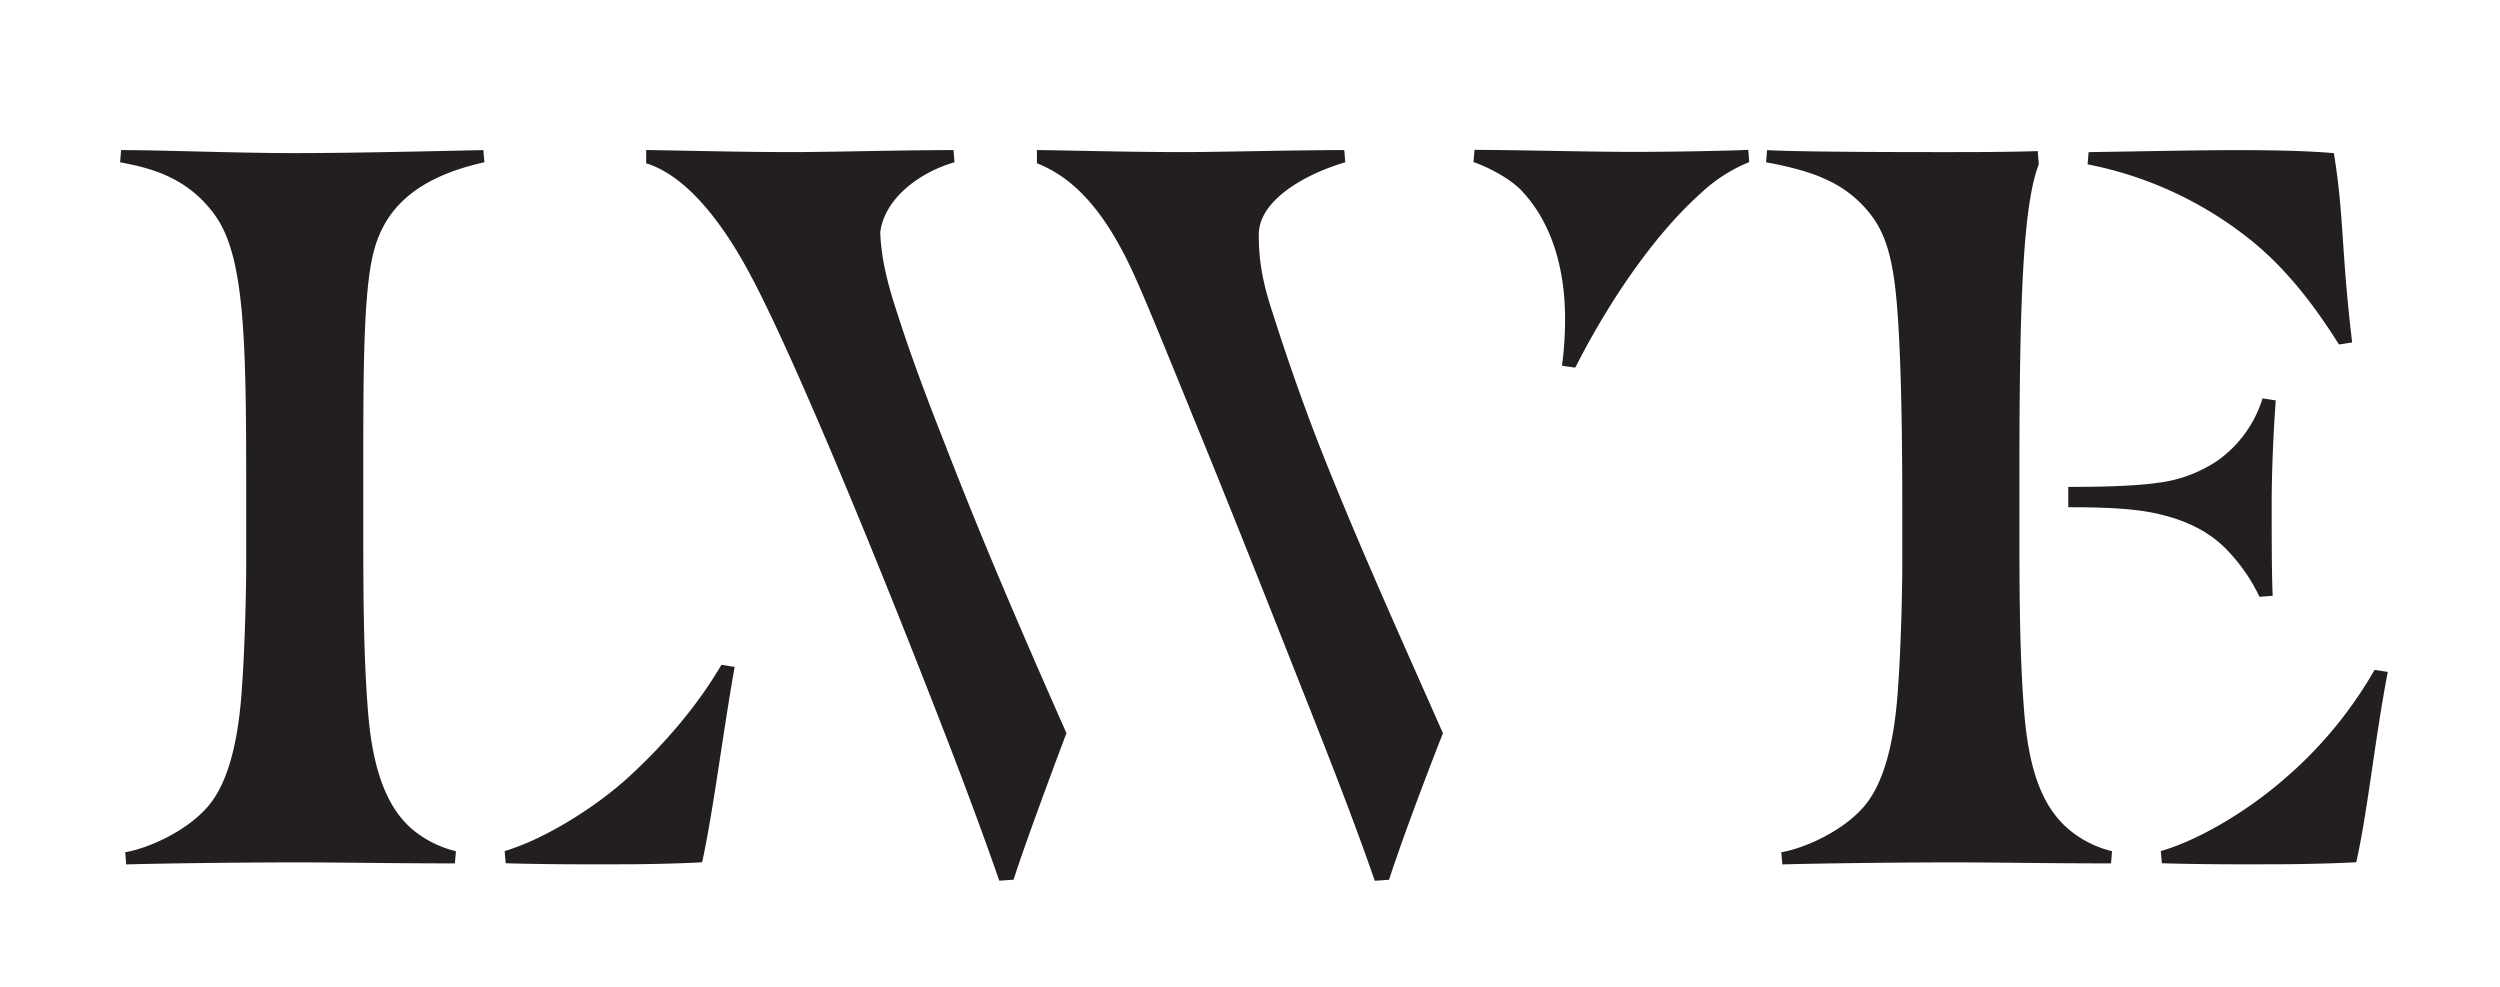 <svg id="Layer_1" data-name="Layer 1" xmlns="http://www.w3.org/2000/svg" viewBox="0 0 692.14 273.21"><defs><style>.cls-1{fill:#231f20;}</style></defs><path class="cls-1" d="M34.66,235.94c6.76-1.13,17.74-6.2,23.38-13.24s8.17-19.16,9-33.24c.56-7.33,1.12-23.11,1.12-33.53V133.67c0-40.28-.56-62.54-8.45-73.81S40.57,46.34,33.25,44.93l.28-3.38c11.27,0,32.12.84,48.18.84,15.49,0,39.44-.56,52.11-.84l.29,3.38c-19.16,4.23-27.33,13-30.43,23.95-2.82,9.86-3.1,29.3-3.1,56.34v20.57c0,16.9,0,36.06,1.41,52.4,1.41,16.06,5.63,26.2,12.68,31.83a29.47,29.47,0,0,0,11.55,5.64l-.28,3.38c-16.34,0-31.56-.28-43.67-.28-15.78,0-37.19.28-47.33.56ZM140,239l-.28-3.38c11.27-3.38,25.07-12.11,34.09-20.28,9.86-9,19.16-19.73,25.92-31.28l3.66.57c-3.38,19.15-5.92,40-9,54.09-4,.28-14.94.56-20.57.56C163.12,239.32,151.29,239.32,140,239Z"/><path class="cls-1" d="M253.84,183.26c-15.22-38.6-35.5-87.62-46.49-107.9-7.6-14.09-17.46-26.77-28.45-30.15V41.55c4.79,0,25.07.56,40.29.56,10.14,0,31-.56,44.79-.56l.28,3.38c-9.86,2.82-19.44,10.14-20.56,19.44.28,6.76,1.69,13.24,4.78,22.54,3.67,11.55,8.46,24.23,13.25,36.34,10.14,26.2,20.56,50.43,33.52,79.73-4.79,12.68-11.55,31-14.65,40.57l-3.94.28C269.61,223.55,261.73,203.26,253.84,183.26Zm103.67,0c-8.45-21.41-18.87-47.61-27.32-68.18-10.43-25.64-14.37-35.22-17.47-41.7-7.33-15.21-15.5-24.22-25.64-28.17V41.55c4.79,0,25.08.56,40.29.56,10.14,0,31-.56,44.79-.56l.29,3.38c-11.55,3.38-23.95,10.7-23.95,20,0,6.76.84,12.68,3.94,22,3.67,11.55,8.46,25.35,13.24,37.47,10.15,25.63,20.85,49.3,33.81,78.6-5.35,13.52-11.83,31-14.93,40.57l-3.94.28C373.57,223.55,365.4,203.26,357.51,183.26Zm74.94-82a98.81,98.81,0,0,0,.85-13c0-12.68-3.1-25.64-11.55-34.94-3.38-3.94-10.43-7.32-13.81-8.45l.29-3.38c10.42,0,31.83.56,43.66.56,10.71,0,26.2-.28,32.12-.56l.28,3.38a43.09,43.09,0,0,0-13.52,8.73c-13.52,12.12-25.92,31-34.65,48.18Z"/><path class="cls-1" d="M493.16,235.94c6.76-1.13,17.75-6.2,23.38-13.24s8.17-19.16,9-33.24c.56-7.33,1.12-23.11,1.12-33.53V141.56c0-20.56-.28-38.59-1.12-52.12s-2.26-22-6.48-28.45A32.07,32.07,0,0,0,505,49.44c-4.22-2-11.27-3.67-16.06-4.51l.28-3.38c9.3.56,40.85.56,48.18.56,8.73,0,18,0,26.76-.28l.29,3.66c-4.23,11-5.36,36.06-5.36,84.24v16.06c0,16.9,0,36.06,1.41,52.4,1.41,16.06,5.35,25.64,12.4,31.55a29.29,29.29,0,0,0,11.83,5.92l-.28,3.38c-17.19,0-31-.28-43.67-.28-15.78,0-37.19.28-47.33.56Zm122.27-84.8c-4.79-4.51-11.27-7.61-20-9.3-6.2-1.12-13.25-1.41-22.82-1.41V134.8c10.42,0,18.87-.28,24.79-1.13A37.46,37.46,0,0,0,614,127.48a33,33,0,0,0,12.4-17.19l3.66.56c-.56,7.33-1.13,19.16-1.13,28.46,0,9.86,0,19.44.28,25.64l-3.66.28A48.26,48.26,0,0,0,615.43,151.14Zm6.48-85.64a103.91,103.91,0,0,0-43.95-20l.28-3.38c18.31-.28,31.27-.56,41.41-.56,11.27,0,20,.28,26.49.84,2.81,16.91,2,26.77,5.07,52.41l-3.66.56C639.94,83.24,631.77,73.1,621.91,65.5ZM598.52,239l-.28-3.38c10.71-3.1,23.67-11,33.25-19.16a115.19,115.19,0,0,0,25.92-31l3.66.56c-3.66,19.16-5.64,39.16-8.73,52.69-4,.28-15.22.56-20.85.56C620.78,239.32,609.79,239.32,598.52,239Z"/></svg>